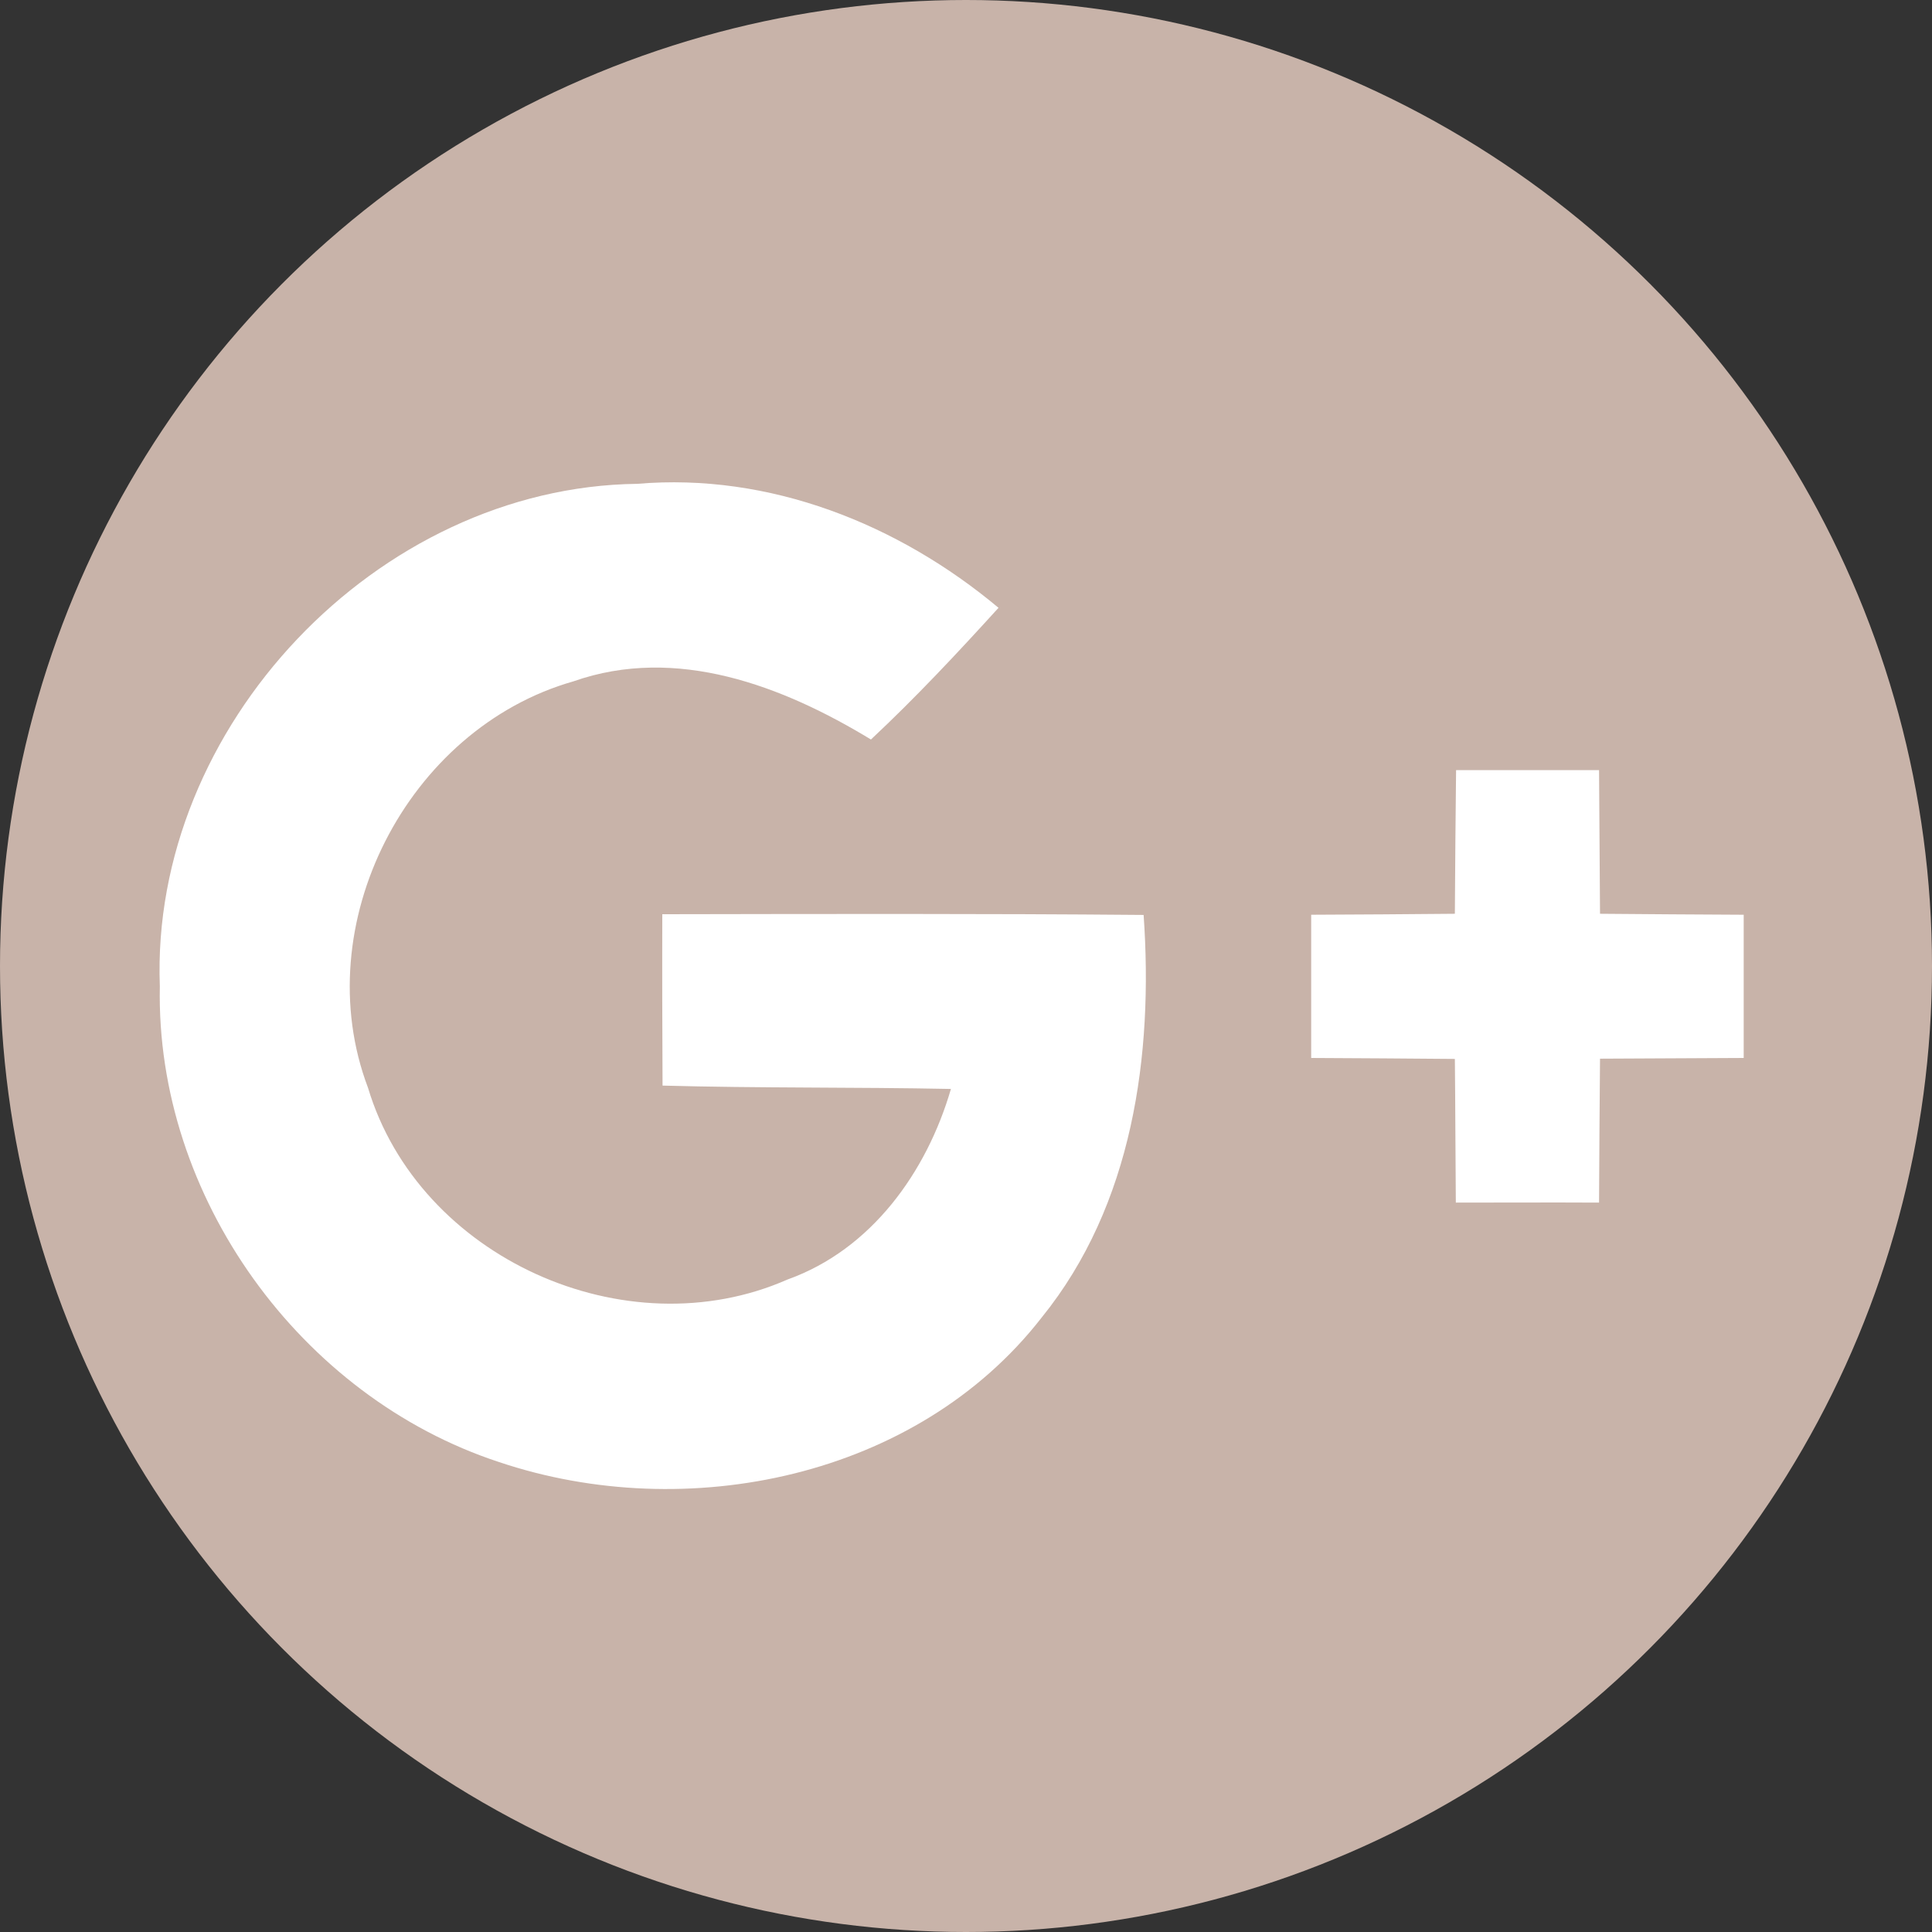 <?xml version="1.0" encoding="utf-8"?>
<!-- Generator: Adobe Illustrator 17.0.0, SVG Export Plug-In . SVG Version: 6.00 Build 0)  -->
<!DOCTYPE svg PUBLIC "-//W3C//DTD SVG 1.1//EN" "http://www.w3.org/Graphics/SVG/1.1/DTD/svg11.dtd">
<svg version="1.1" id="レイヤー_1" xmlns="http://www.w3.org/2000/svg" xmlns:xlink="http://www.w3.org/1999/xlink" x="0px"
	 y="0px" width="30px" height="30px" viewBox="0 0 30 30" enable-background="new 0 0 30 30" xml:space="preserve">
<rect x="0" y="0" width="30" height="30" fill="#333333" stroke="none"/>
<g>
	<circle fill="#C8B3A9" cx="15" cy="15" r="15"/>
</g>
<g>
	<path fill="#FFFFFF" d="M2.482,15.316c-0.153-4.03,3.377-7.754,7.411-7.803c2.056-0.175,4.056,0.623,5.612,1.925
		c-0.638,0.702-1.287,1.396-1.981,2.045c-1.369-0.832-3.019-1.466-4.62-0.903c-2.582,0.735-4.146,3.784-3.19,6.31
		c0.791,2.638,4,4.086,6.515,2.978c1.302-0.466,2.161-1.668,2.537-2.959c-1.493-0.03-2.985-0.011-4.478-0.052
		c-0.004-0.888-0.007-1.772-0.004-2.661c2.489-0.004,4.982-0.011,7.474,0.011c0.153,2.175-0.168,4.504-1.582,6.25
		c-1.937,2.493-5.515,3.224-8.426,2.246C4.661,21.69,2.415,18.578,2.482,15.316z"/>
	<path fill="#FFFFFF" d="M22.61,11.958c0.739,0,1.478,0,2.22,0c0.004,0.743,0.011,1.489,0.015,2.231
		c0.743,0.007,1.489,0.011,2.231,0.015c0,0.743,0,1.481,0,2.224c-0.743,0.004-1.489,0.007-2.231,0.011
		c-0.007,0.746-0.011,1.489-0.015,2.235c-0.743-0.004-1.485,0-2.224,0c-0.007-0.746-0.007-1.489-0.015-2.231
		c-0.743-0.007-1.489-0.011-2.231-0.015c0-0.743,0-1.481,0-2.224c0.743-0.004,1.485-0.007,2.231-0.015
		C22.595,13.447,22.602,12.701,22.61,11.958z"/>
</g>
</svg>
